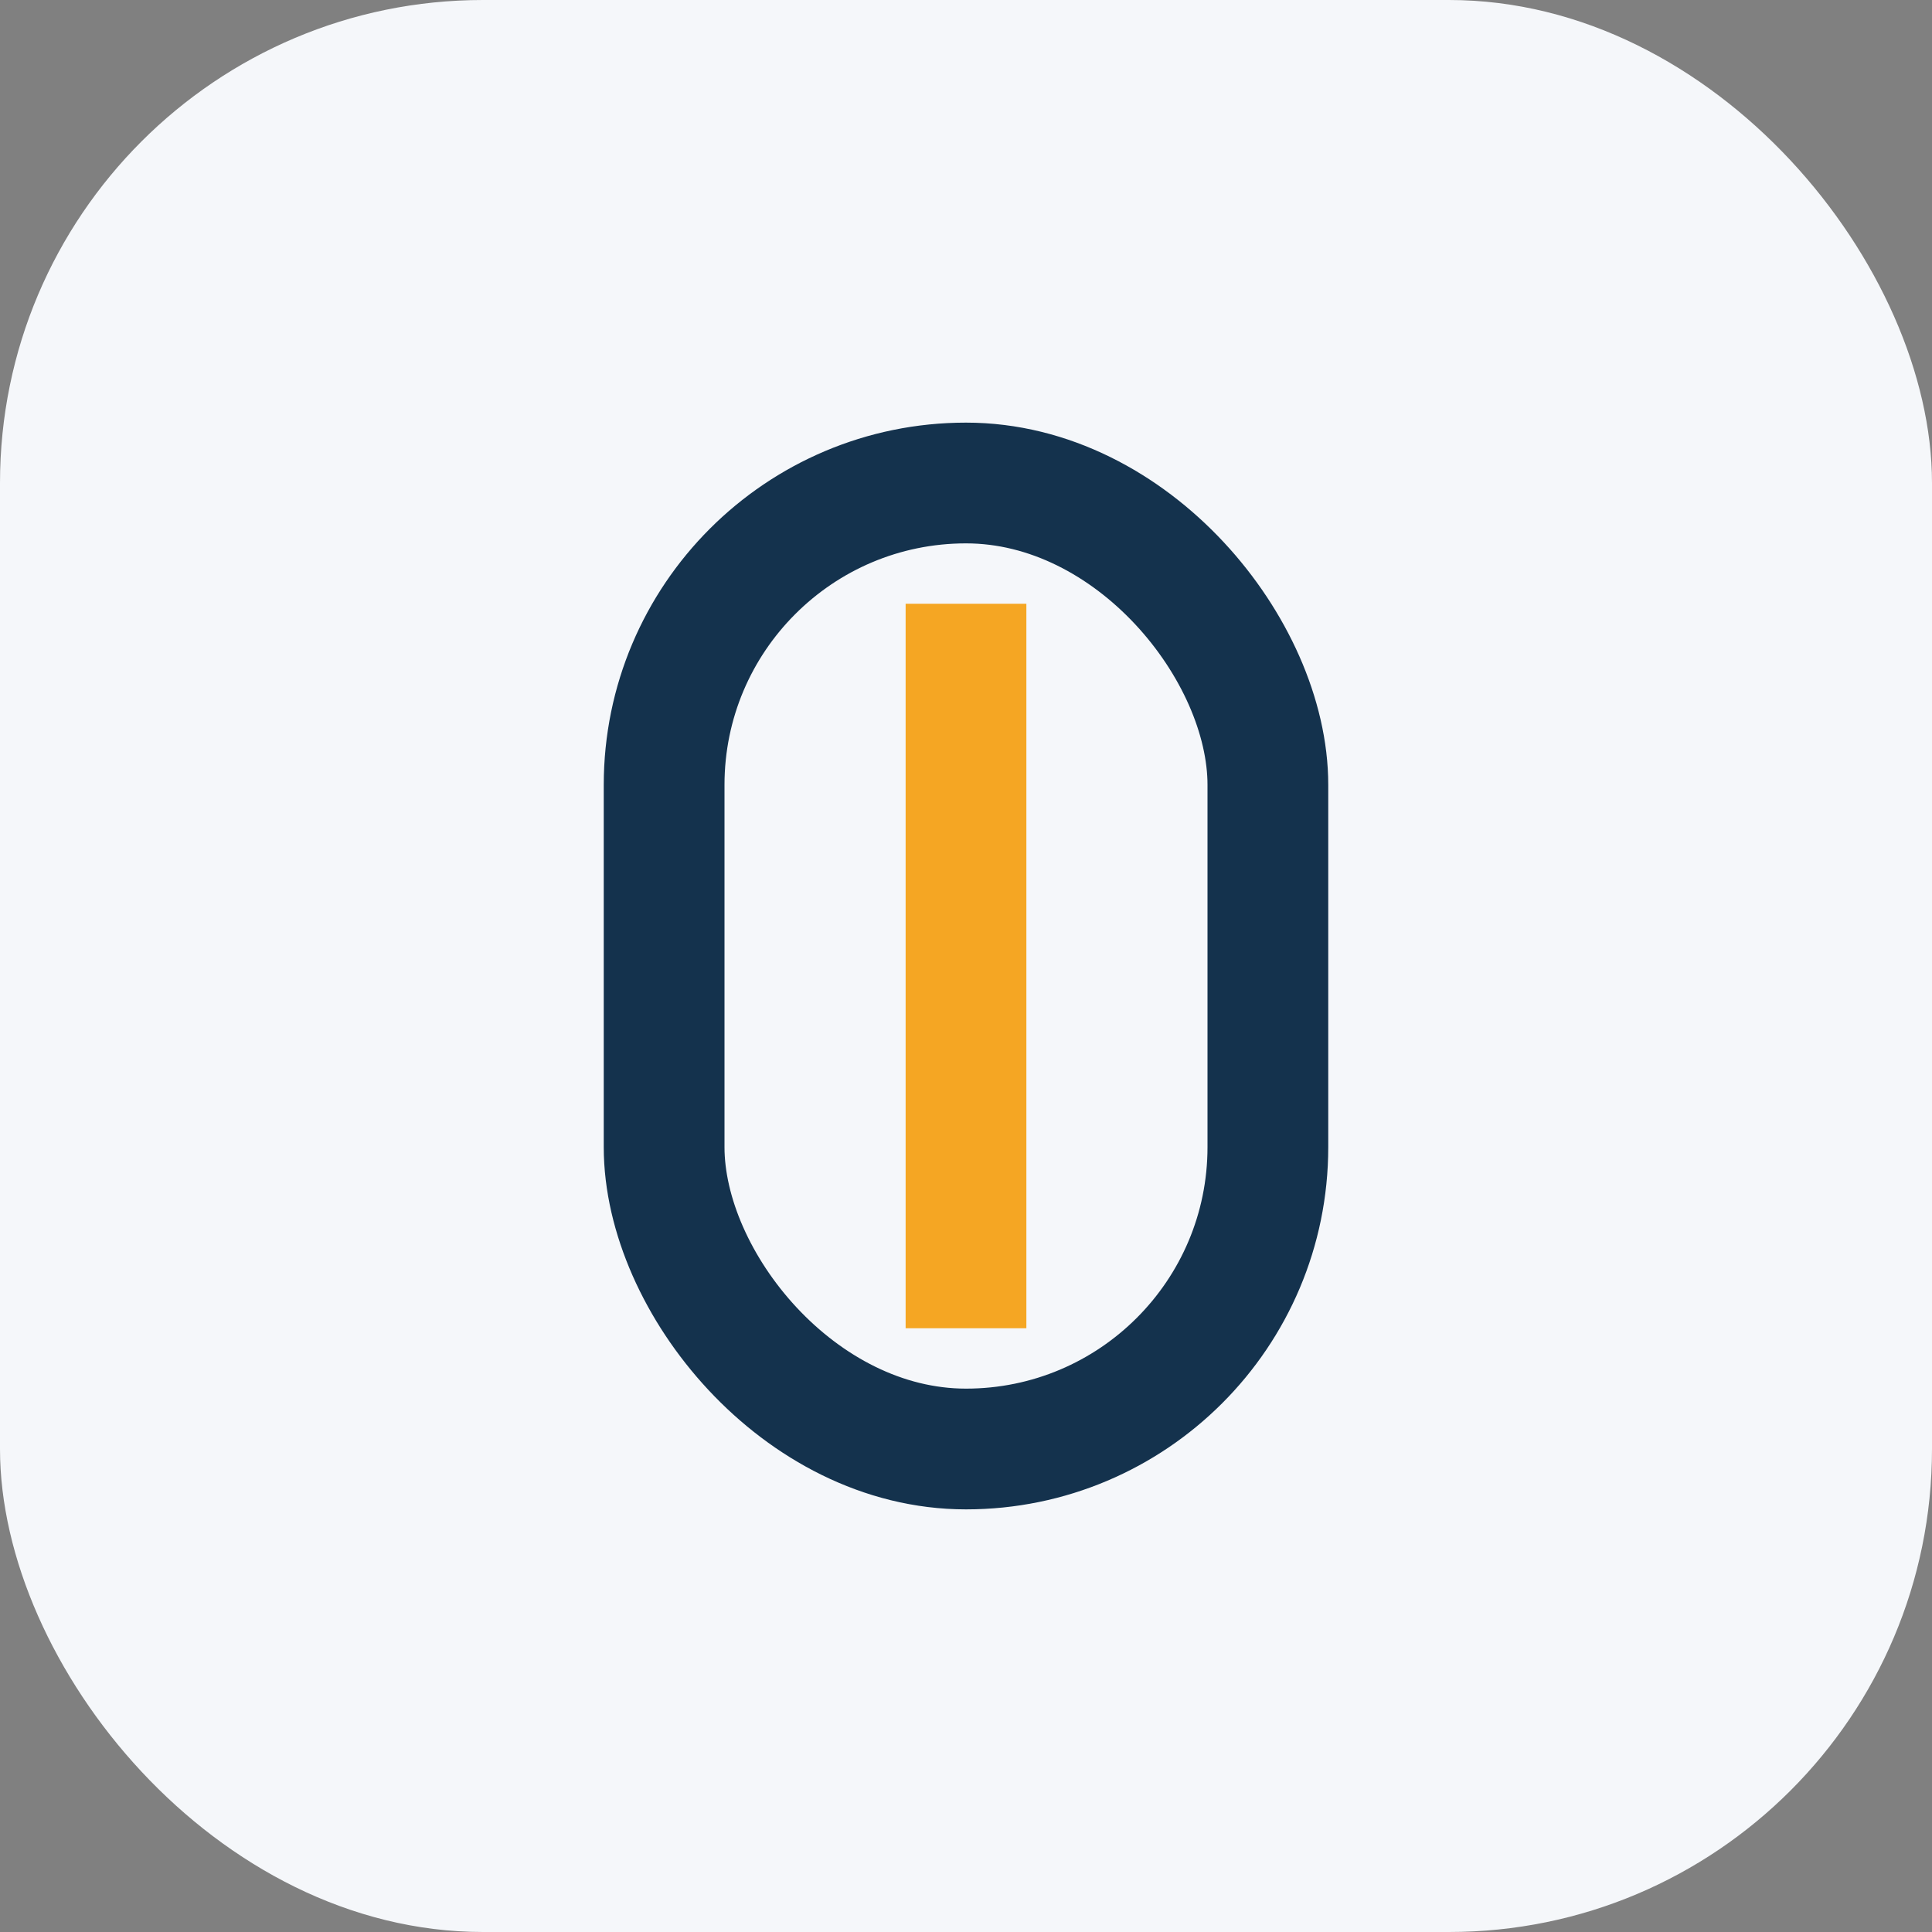 <?xml version="1.0" encoding="UTF-8"?>
<svg xmlns="http://www.w3.org/2000/svg" width="32" height="32" viewBox="0 0 32 32"><rect x="0" y="0" width="32" height="32" fill="#808080" stroke="none"/><rect width="32" height="32" rx="8" fill="#F5F7FA"/><rect x="11" y="8" width="10" height="16" rx="5" fill="none" stroke="#14324D" stroke-width="2"/><path d="M16 10v12" stroke="#F5A623" stroke-width="2"/></svg>